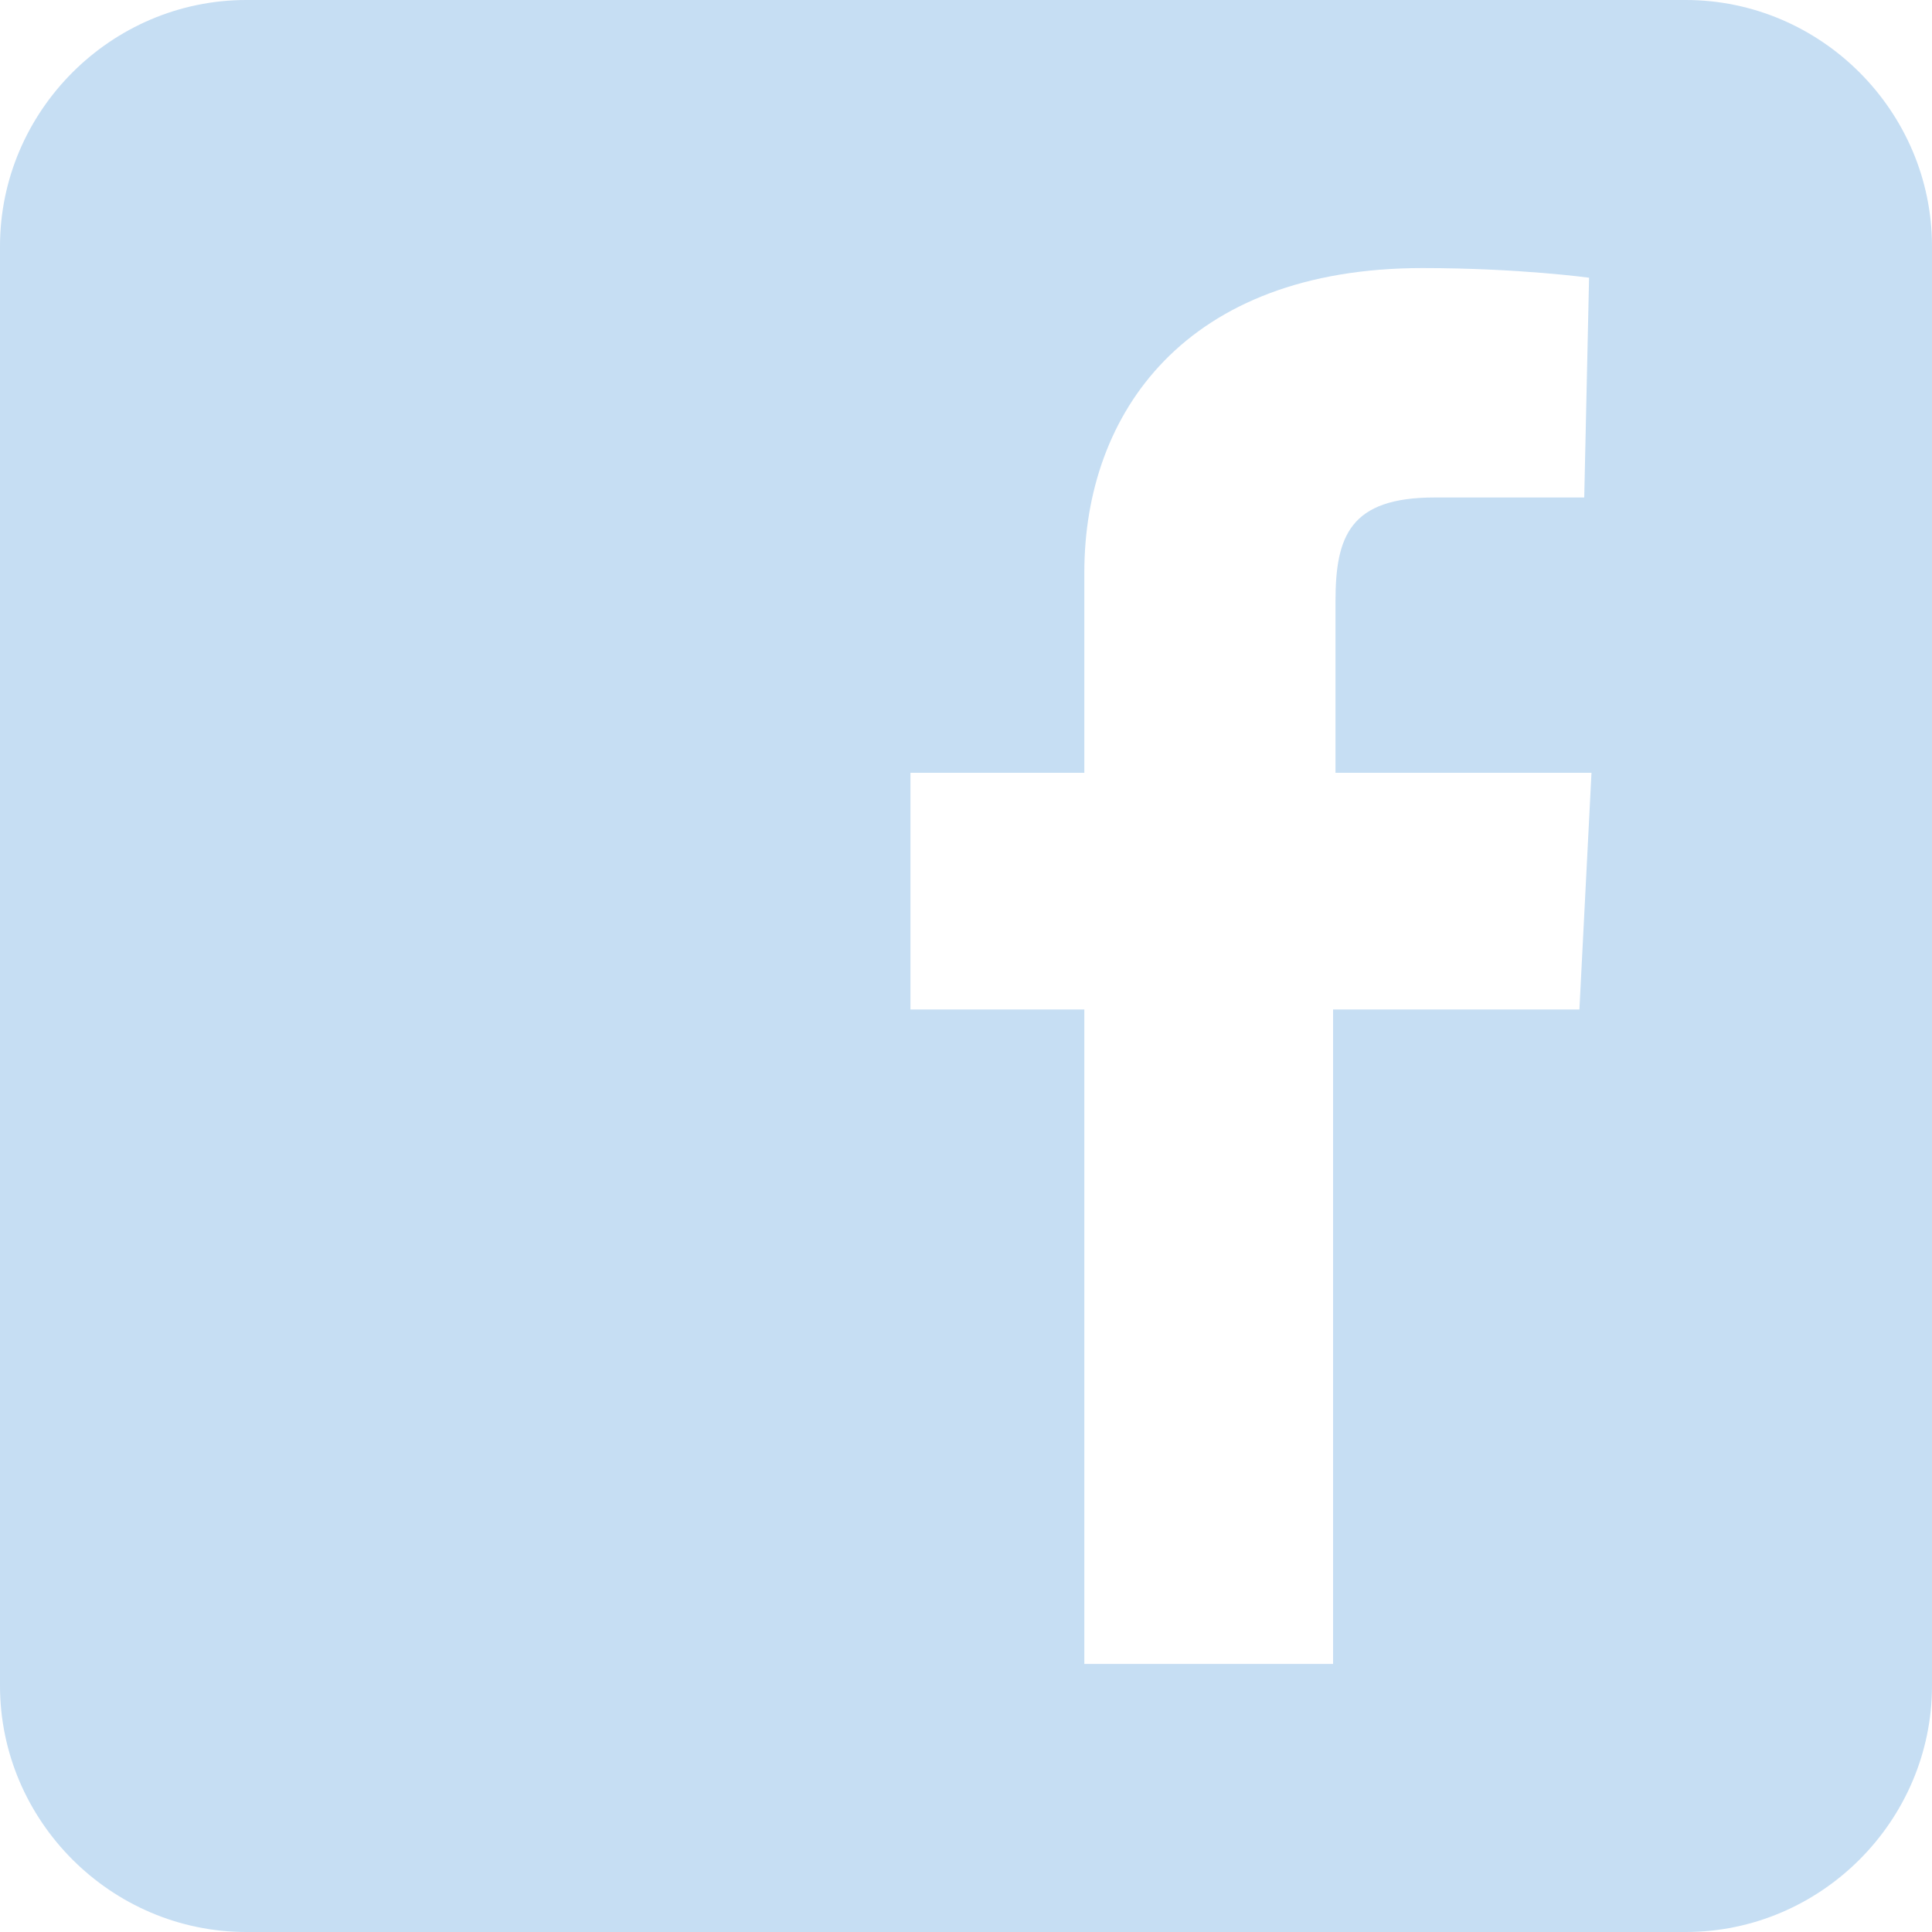 <?xml version="1.0" encoding="utf-8"?>
<!-- Generator: Adobe Illustrator 24.1.0, SVG Export Plug-In . SVG Version: 6.00 Build 0)  -->
<svg version="1.1" id="Layer_1" xmlns="http://www.w3.org/2000/svg" xmlns:xlink="http://www.w3.org/1999/xlink" x="0px" y="0px"
	 viewBox="0 0 80 80" style="enable-background:new 0 0 80 80;" xml:space="preserve">
<style type="text/css">
	.st0{fill:#C6DEF3;}
</style>
<path class="st0" d="M0,10.2v59.6C0,75.4,4.6,80,10.2,80h59.6C75.4,80,80,75.4,80,69.8V10.2C80,4.6,75.4,0,69.8,0H10.2
	C4.6,0,0,4.6,0,10.2 M65.4,41.8H55.2v27.1H44.9V41.8h-7.2V32h7.2v-8.3c0-6.6,4.2-12.6,14-12.6c4,0,6.9,0.4,6.9,0.4l-0.2,9.1
	c0,0-3,0-6.2,0c-3.5,0-4.1,1.6-4.1,4.3v0.4V32h10.6L65.4,41.8z"/>
</svg>
